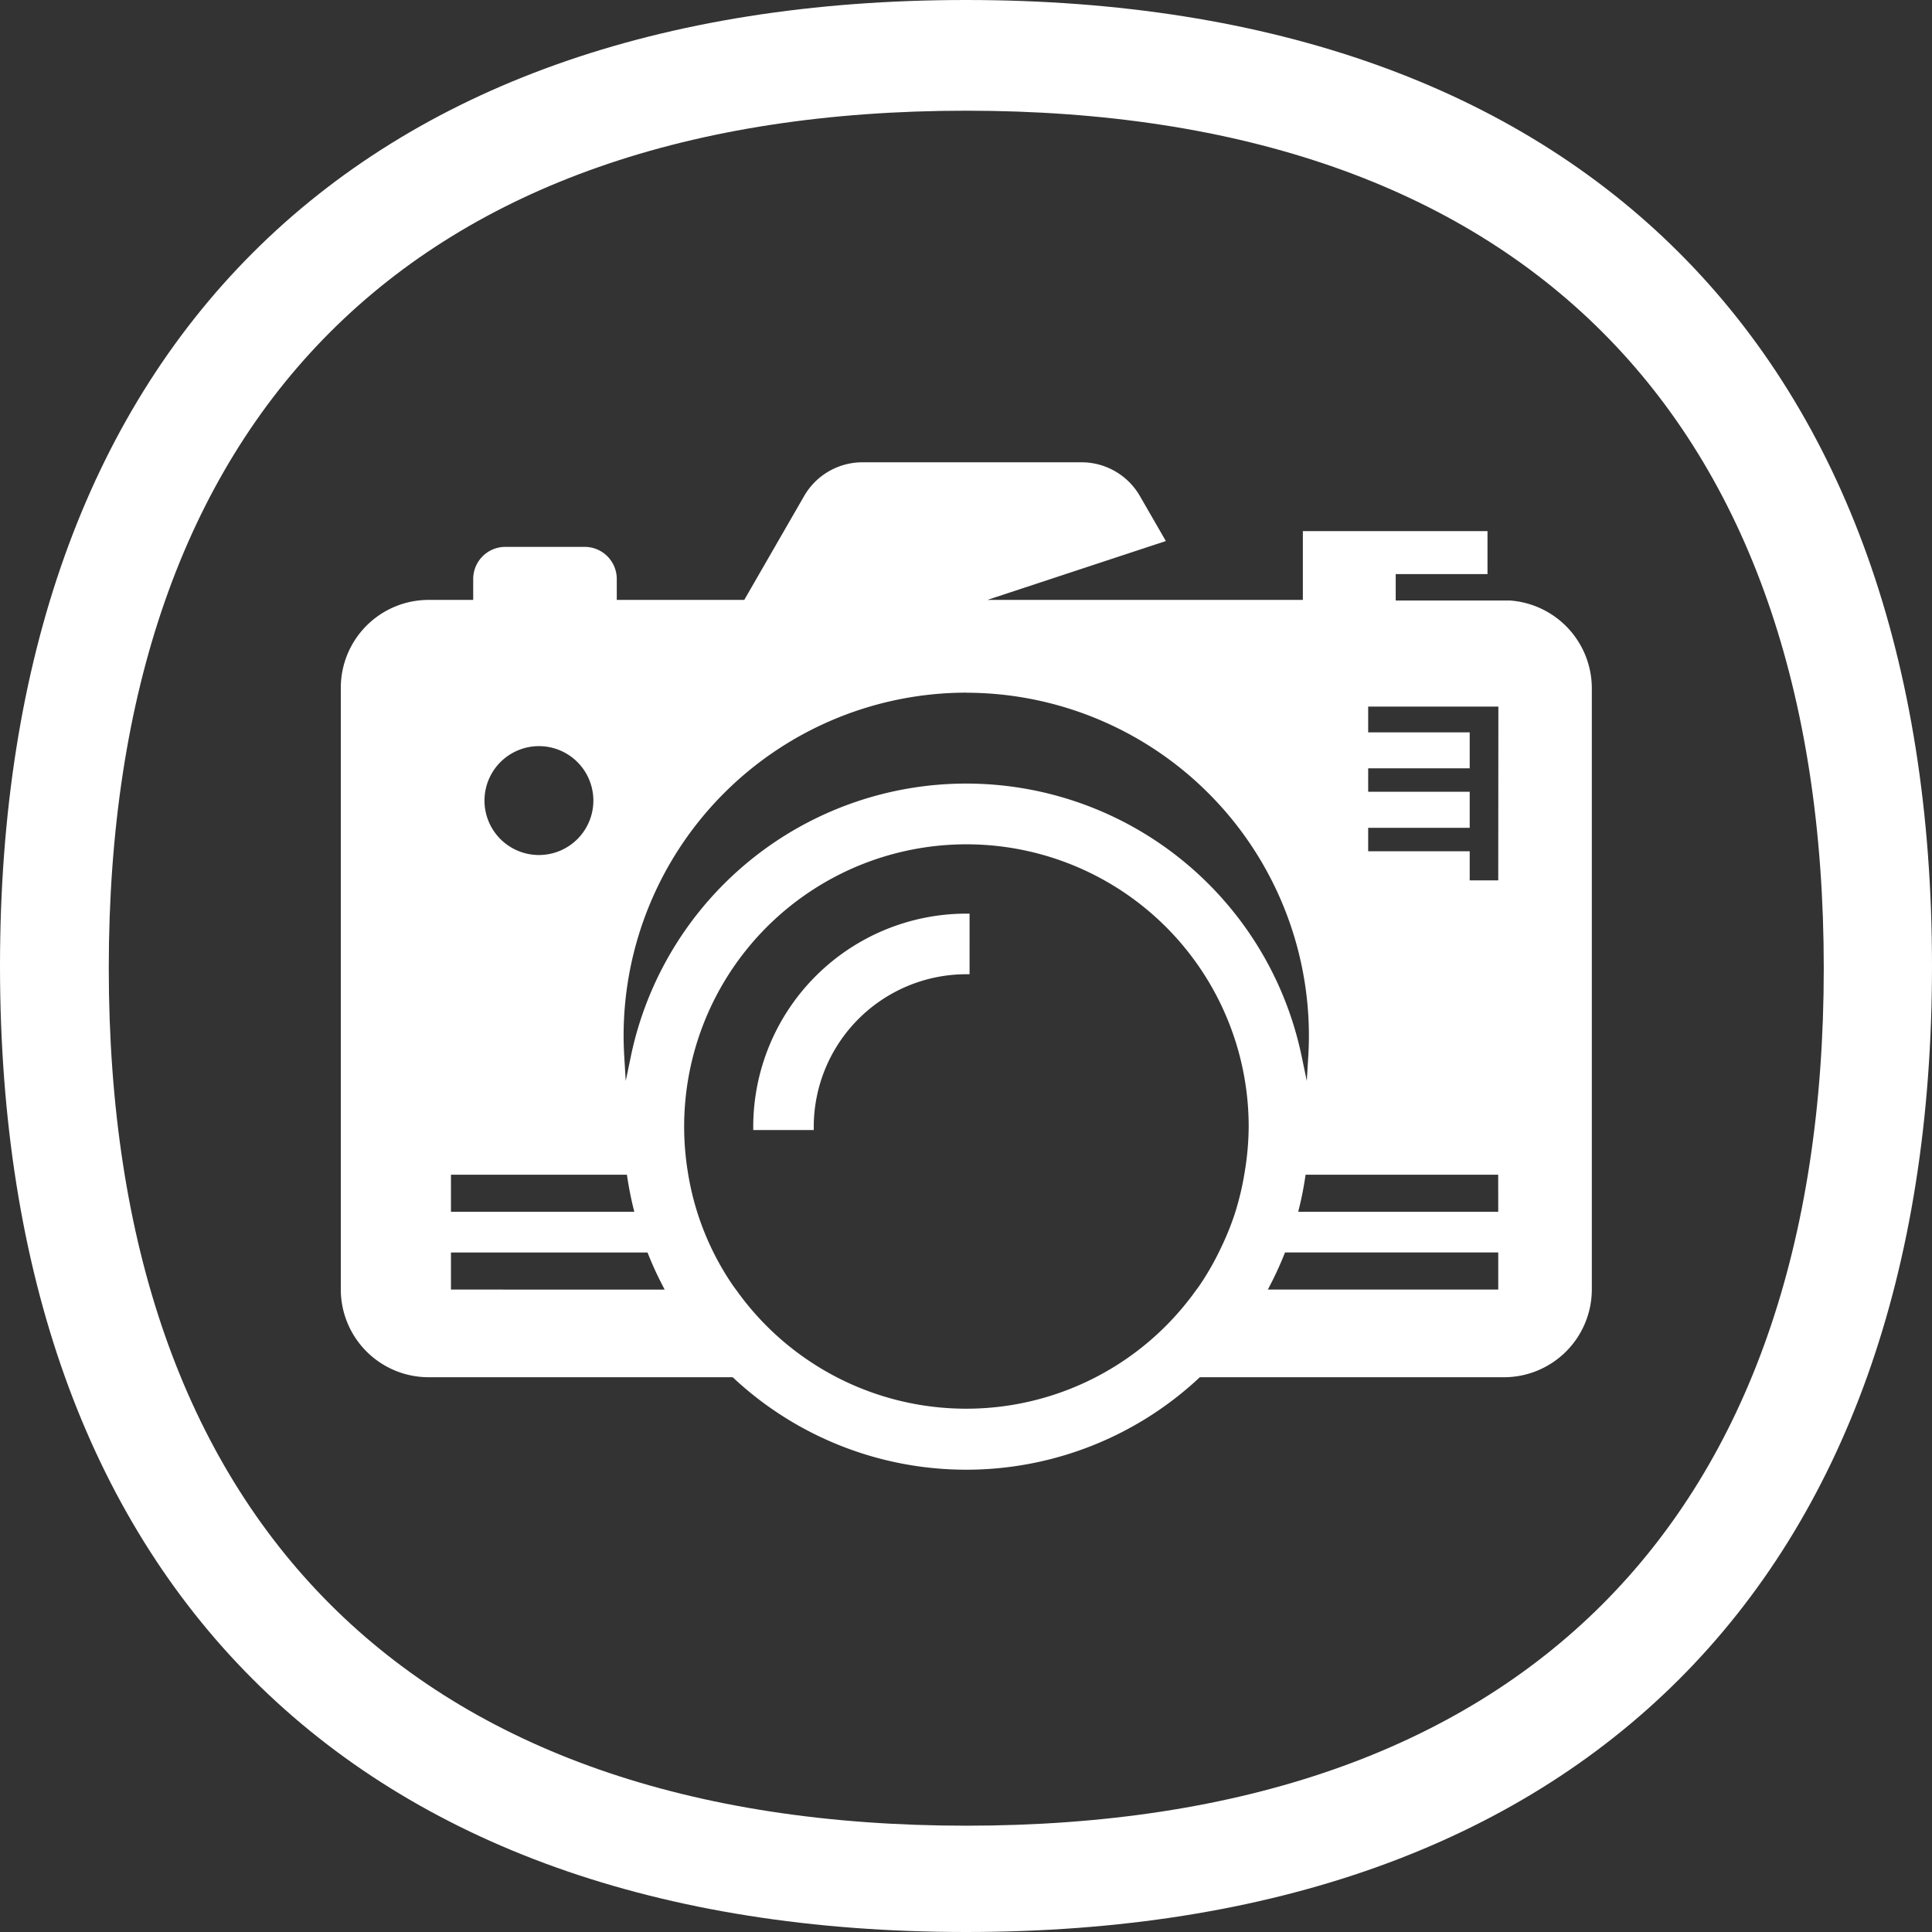 <svg xmlns="http://www.w3.org/2000/svg" viewBox="0 0 71.225 71.225"><rect x="0" y="0" width="71.225" height="71.225" fill="#333333" stroke="none"/><defs><style>.a{fill:#fff;}</style></defs><path class="a" d="M55.661,22.138H51.454v-.973h3.384V19.58H48.031v2.536H36.4l6.58-2.17-.959-1.663a2.482,2.482,0,0,0-2.146-1.24H31.793a2.482,2.482,0,0,0-2.146,1.24l-2.209,3.833h-4.7v-.771a1.184,1.184,0,0,0-1.183-1.184H18.629a1.185,1.185,0,0,0-1.184,1.184v.771H15.8a3.24,3.24,0,0,0-3.236,3.237V47.537A3.239,3.239,0,0,0,15.8,50.773H27.012l.036.034a12.578,12.578,0,0,0,17.148,0l.036-.034H55.447a3.24,3.24,0,0,0,3.237-3.236V25.353A3.249,3.249,0,0,0,55.661,22.138Zm-20.039,3.4A12.647,12.647,0,0,1,48.254,38.167c0,.249-.007.5-.022.749l-.056.934-.191-.916a12.63,12.63,0,0,0-24.726,0l-.191.916-.056-.934c-.014-.249-.022-.5-.022-.749A12.647,12.647,0,0,1,35.622,25.535ZM19.868,27.507a2.007,2.007,0,1,1-2.007,2.007A2.009,2.009,0,0,1,19.868,27.507Zm-3.243,15.8h6.487l.016.106c.056.372.13.744.218,1.107l.038.155H16.625Zm0,4.234V46.174h7.246l.031.078c.155.386.326.758.507,1.107l.093.183Zm29.269-4.378a10.469,10.469,0,0,1-.378,1.6,10.322,10.322,0,0,1-.5,1.232,10.2,10.2,0,0,1-.82,1.433l-.125.168a10.4,10.4,0,0,1-16.9,0l-.12-.161a10.182,10.182,0,0,1-1.7-4.269,10.406,10.406,0,1,1,20.683-1.629A10.483,10.483,0,0,1,45.894,43.164Zm9.34,4.378H46.741l.094-.183c.183-.351.353-.724.507-1.107l.032-.078h7.86Zm0-2.866H47.86l.038-.155c.089-.364.162-.737.218-1.107l.016-.106h7.1Zm0-12.219H54.182V31.383H50.439v-.864h3.743v-1.33H50.439v-.864h3.743V27H50.439V26.05h4.8Z"/><path class="a" d="M27.769,41.535v.125H30v-.125a5.629,5.629,0,0,1,5.619-5.619h.125V33.682h-.125A7.862,7.862,0,0,0,27.769,41.535Z"/><path class="a" d="M35.612,0C12.98,0,0,12.98,0,35.613S12.98,71.225,35.612,71.225s35.613-12.98,35.613-35.612S58.245,0,35.612,0Zm.01,67.306C15.237,67.306,4.01,56.079,4.01,35.694S15.237,4.081,35.622,4.081,67.235,15.308,67.235,35.694,56.008,67.306,35.622,67.306Z"/></svg>